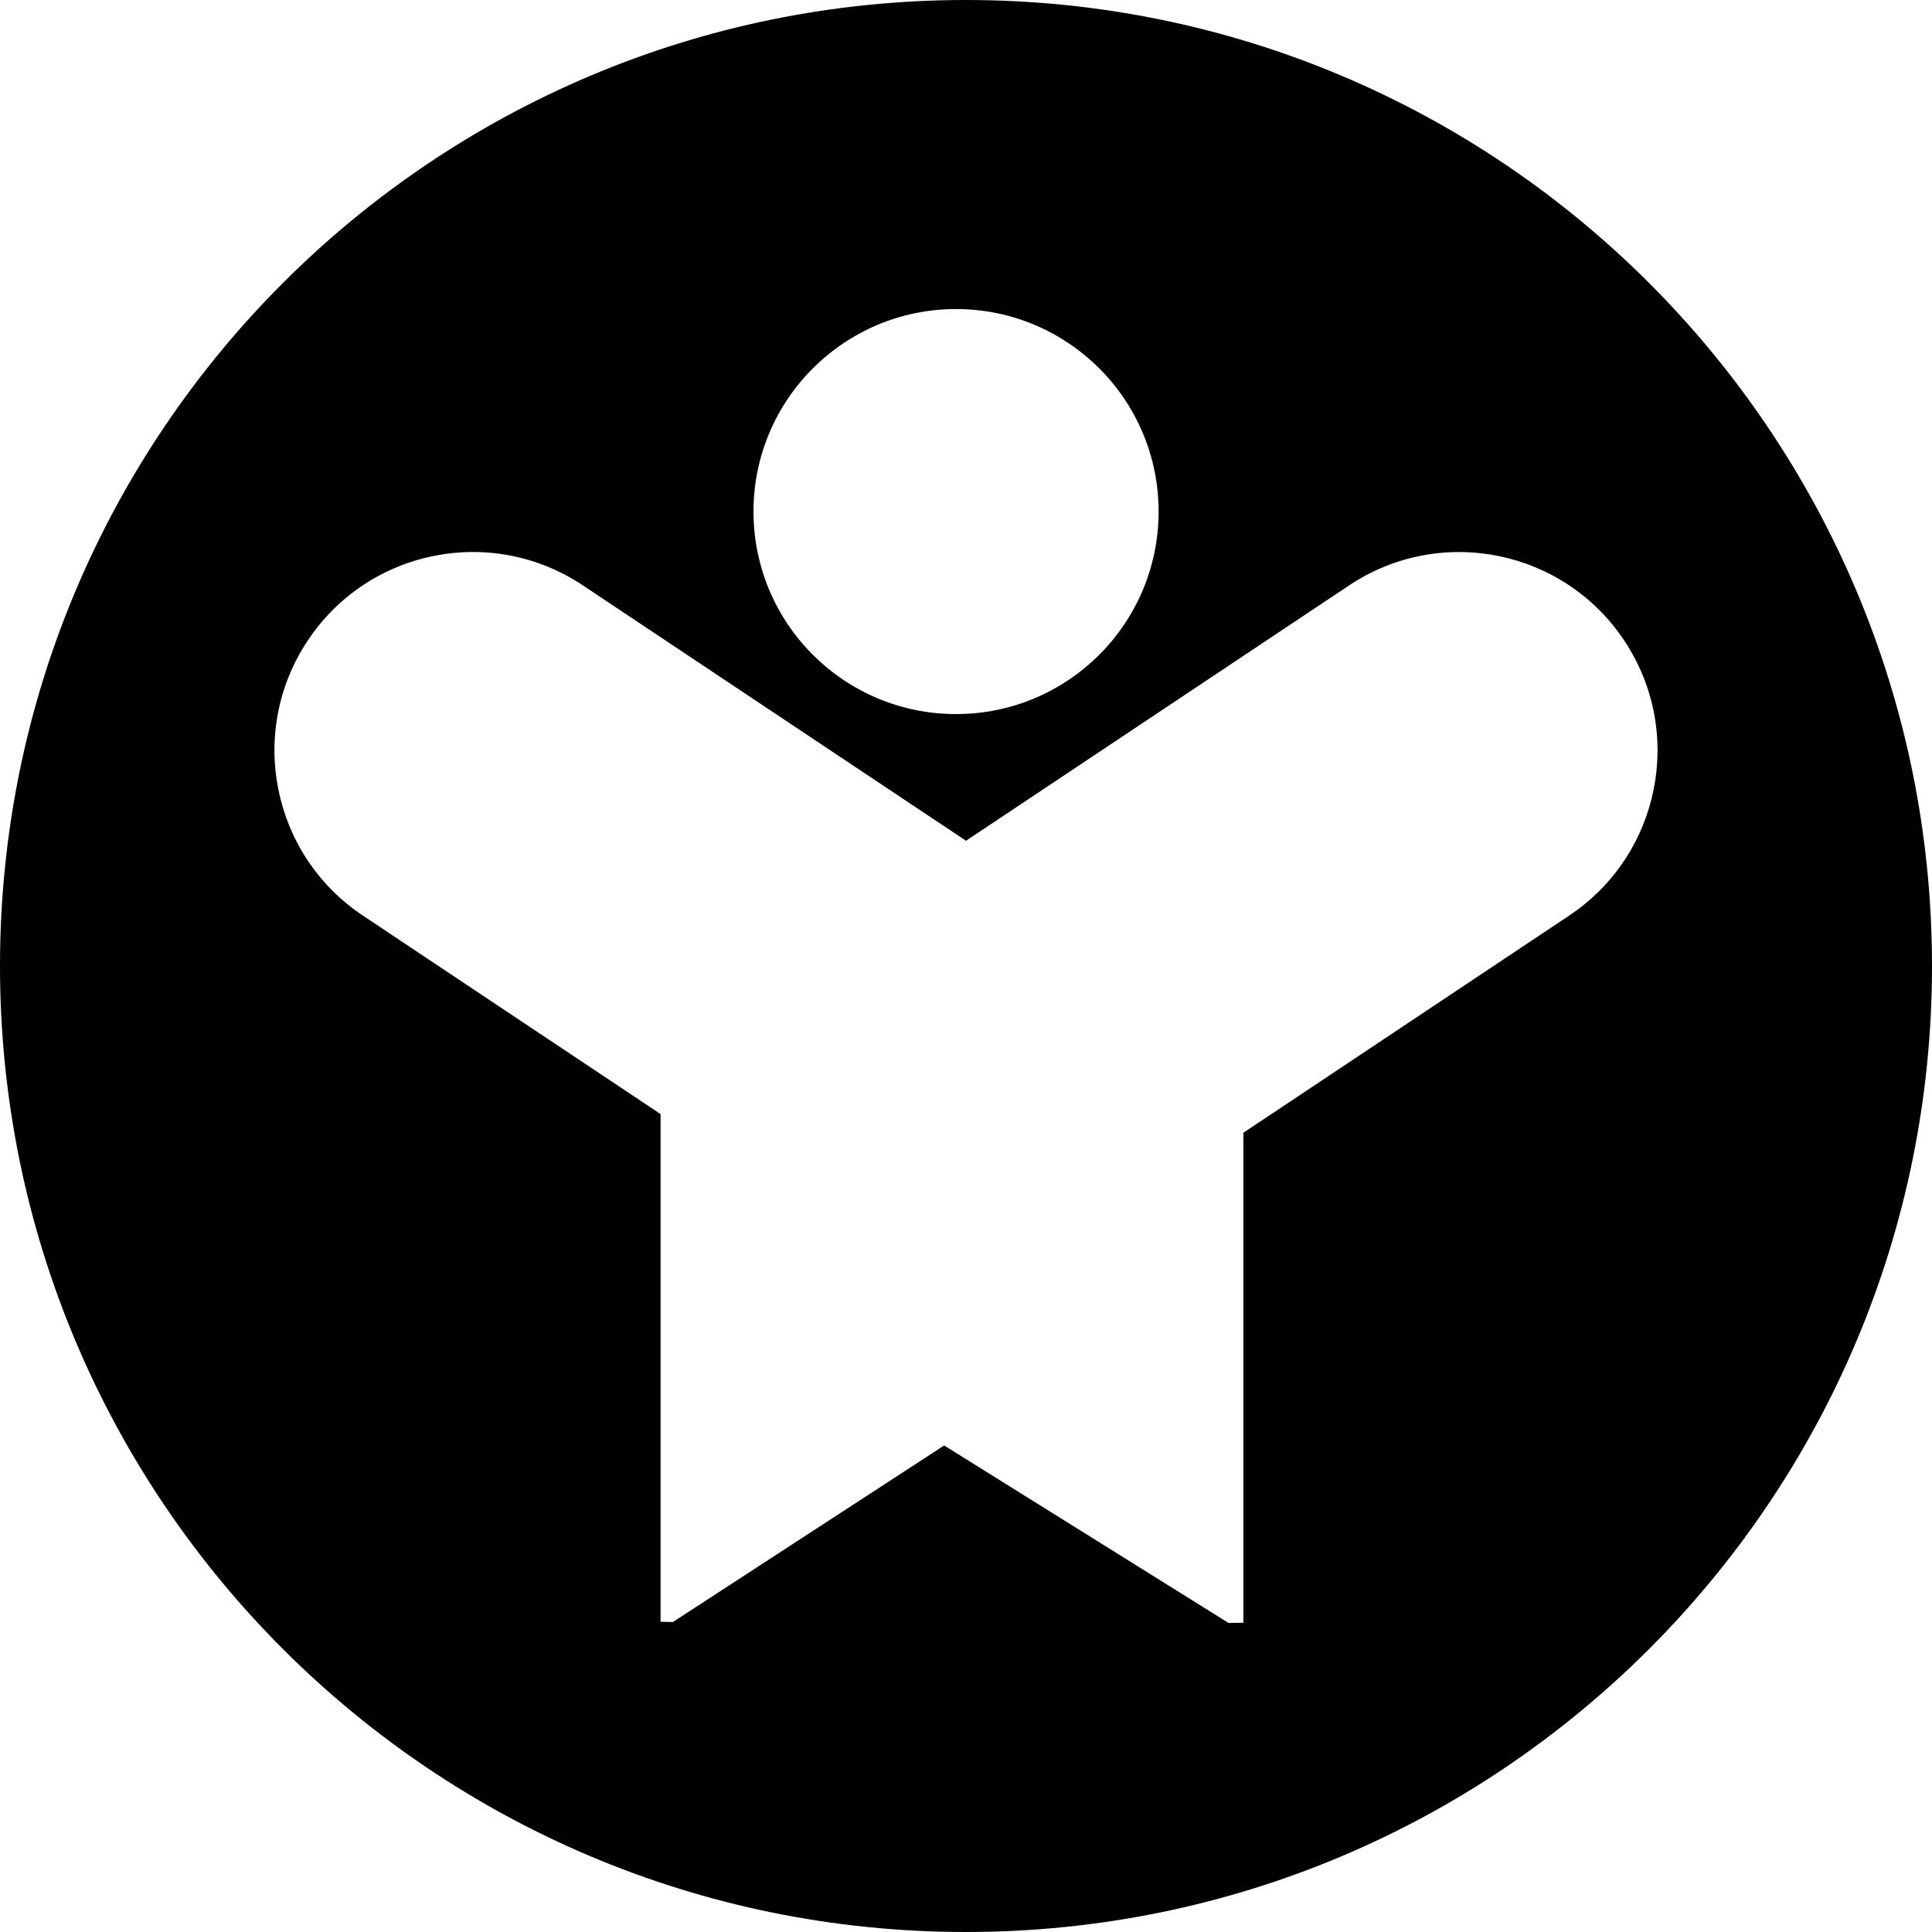 <?xml version="1.0" encoding="iso-8859-1"?>
<!-- Uploaded to: SVG Repo, www.svgrepo.com, Generator: SVG Repo Mixer Tools -->
<!DOCTYPE svg PUBLIC "-//W3C//DTD SVG 1.1//EN" "http://www.w3.org/Graphics/SVG/1.1/DTD/svg11.dtd">
<svg fill="#000000" version="1.1" id="Capa_1" xmlns="http://www.w3.org/2000/svg" xmlns:xlink="http://www.w3.org/1999/xlink" 
	 width="800px" height="800px" viewBox="0 0 97.75 97.75" xml:space="preserve"
	>
<g>
	<path d="M48.875,0C21.883,0,0,21.883,0,48.875S21.883,97.75,48.875,97.75S97.75,75.867,97.75,48.875S75.867,0,48.875,0z
		 M48.372,15.637c5.657,0,10.248,4.589,10.248,10.245c0,5.659-4.591,10.247-10.248,10.247c-5.66,0-10.249-4.588-10.249-10.247
		C38.123,20.226,42.712,15.637,48.372,15.637z M79.393,46.324L62.909,57.312v24.791l-0.75,0.011l-14.389-8.98l-13.725,8.933
		l-0.624-0.014V56.367L18.359,46.324c-4.613-3.076-5.862-9.309-2.785-13.92c3.071-4.616,9.304-5.867,13.922-2.783l19.379,12.917
		l19.38-12.917c4.617-3.082,10.849-1.829,13.921,2.783C85.253,37.016,84.005,43.248,79.393,46.324z"/>
</g>
</svg>